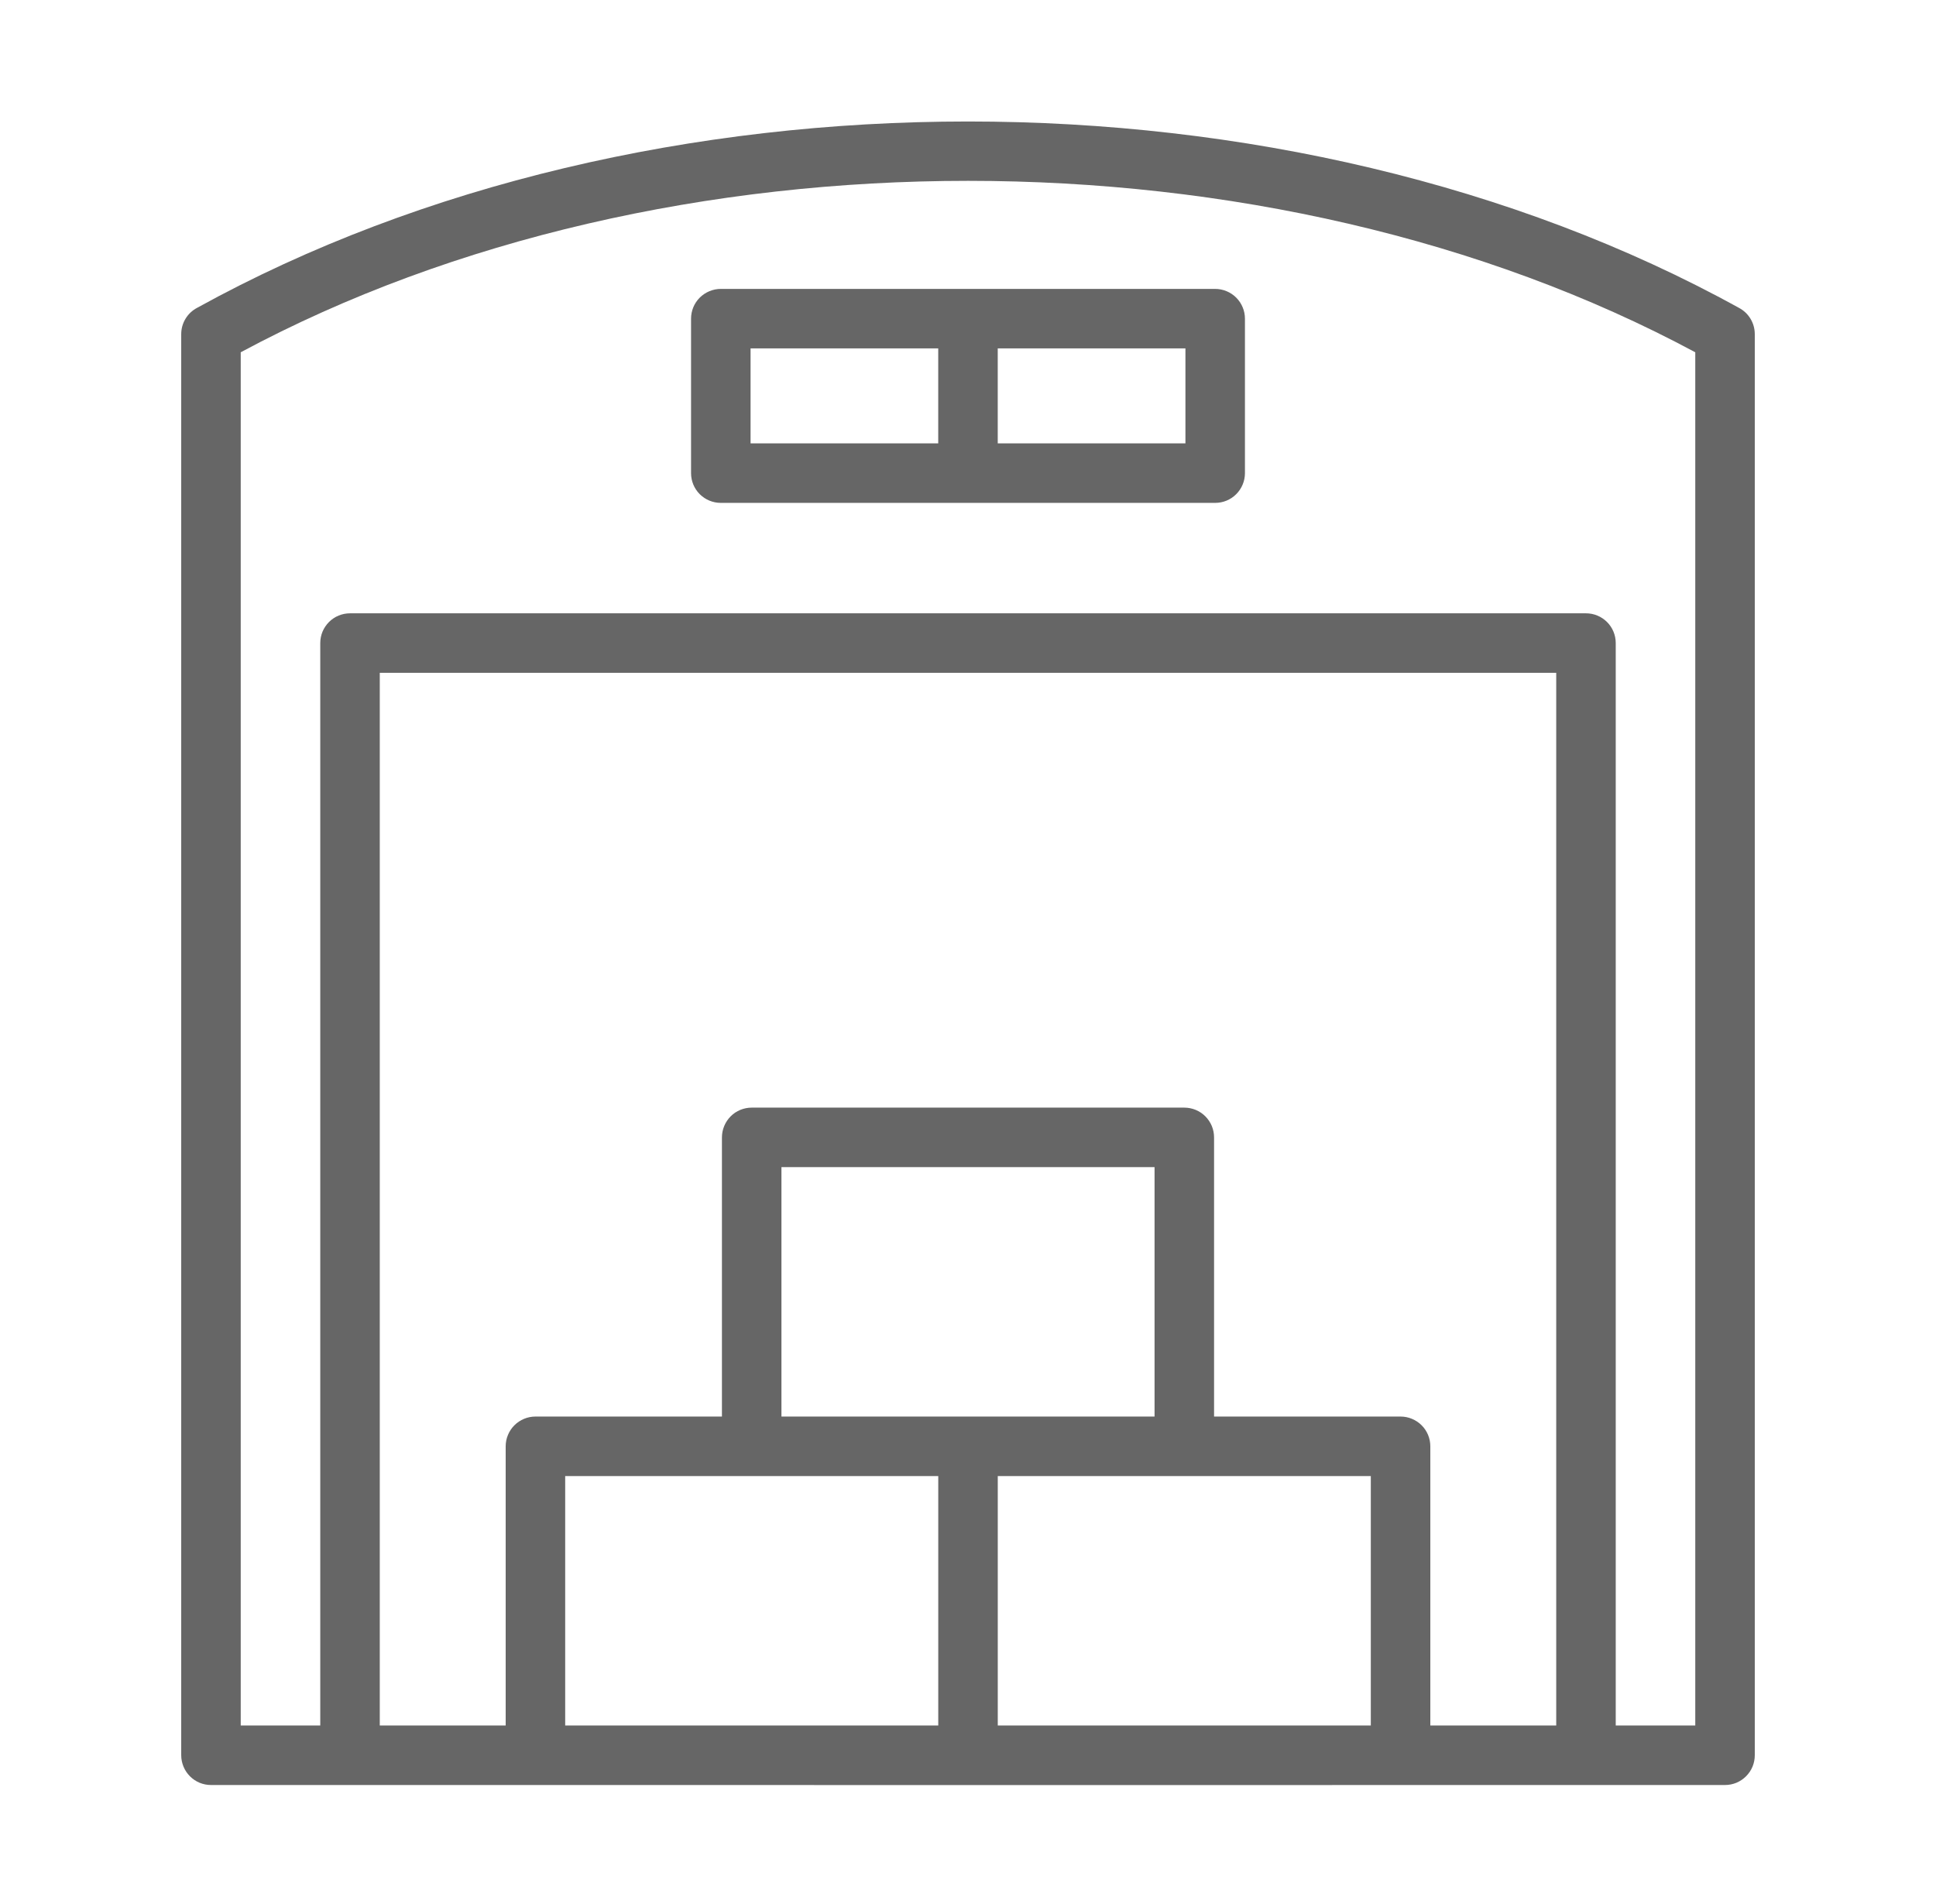<svg width="61" height="60" viewBox="0 0 61 60" fill="none" xmlns="http://www.w3.org/2000/svg">
<path d="M55.29 55.312V10.529C55.29 10.357 55.243 10.189 55.154 10.043C55.065 9.896 54.938 9.777 54.785 9.698C40.603 1.871 20.389 1.873 6.215 9.698C6.063 9.777 5.935 9.896 5.846 10.043C5.757 10.189 5.71 10.357 5.71 10.529V55.312C5.71 55.435 5.735 55.557 5.782 55.671C5.829 55.785 5.898 55.888 5.985 55.975C6.072 56.062 6.175 56.132 6.289 56.179C6.403 56.226 6.525 56.25 6.648 56.25C20.073 56.254 54.352 56.25 54.352 56.25C54.475 56.25 54.597 56.226 54.711 56.179C54.825 56.132 54.928 56.062 55.015 55.975C55.102 55.888 55.172 55.785 55.219 55.671C55.266 55.557 55.29 55.435 55.29 55.312ZM36.378 44.639C33.448 44.638 27.552 44.64 24.622 44.639V36.779H36.378V44.639ZM23.685 46.514H29.563V54.375H17.808V46.514H23.685ZM31.438 54.375V46.514H43.192V54.375H31.438ZM45.067 54.375V45.577C45.067 45.453 45.043 45.332 44.996 45.218C44.949 45.104 44.88 45.001 44.793 44.914C44.706 44.827 44.602 44.758 44.488 44.711C44.375 44.663 44.253 44.639 44.13 44.639H38.253V35.842C38.253 35.718 38.229 35.596 38.182 35.483C38.135 35.369 38.065 35.266 37.978 35.178C37.891 35.091 37.788 35.022 37.674 34.975C37.56 34.928 37.438 34.904 37.315 34.904H23.685C23.562 34.904 23.44 34.928 23.326 34.975C23.212 35.022 23.109 35.091 23.022 35.178C22.935 35.266 22.866 35.369 22.819 35.483C22.772 35.596 22.747 35.718 22.747 35.842V44.639H16.871C16.748 44.639 16.626 44.663 16.512 44.711C16.398 44.758 16.295 44.827 16.208 44.914C16.121 45.001 16.052 45.104 16.005 45.218C15.957 45.332 15.933 45.454 15.933 45.577V54.375H11.966V21.202H49.034V54.375H45.067ZM53.415 54.375H50.909V20.264C50.909 20.141 50.885 20.019 50.838 19.905C50.791 19.792 50.722 19.688 50.635 19.601C50.547 19.514 50.444 19.445 50.33 19.398C50.217 19.351 50.095 19.327 49.972 19.327H11.029C10.906 19.327 10.784 19.351 10.67 19.398C10.556 19.445 10.453 19.514 10.366 19.601C10.279 19.688 10.21 19.792 10.162 19.905C10.115 20.019 10.091 20.141 10.091 20.264V54.375H7.585V11.101C20.996 3.895 40.019 3.901 53.415 11.101L53.415 54.375Z" fill="black" fill-opacity="0.6"/>
<path d="M22.711 9.104C22.588 9.104 22.466 9.129 22.353 9.176C22.239 9.223 22.136 9.292 22.048 9.379C21.961 9.466 21.892 9.569 21.845 9.683C21.798 9.797 21.774 9.919 21.774 10.042V14.91C21.774 15.033 21.798 15.155 21.845 15.269C21.892 15.382 21.961 15.486 22.048 15.573C22.136 15.66 22.239 15.729 22.353 15.776C22.466 15.823 22.588 15.847 22.711 15.847H38.288C38.411 15.847 38.533 15.823 38.647 15.776C38.761 15.729 38.864 15.66 38.951 15.573C39.038 15.486 39.107 15.382 39.154 15.269C39.202 15.155 39.226 15.033 39.226 14.91V10.042C39.226 9.919 39.202 9.797 39.154 9.683C39.107 9.569 39.038 9.466 38.951 9.379C38.864 9.292 38.761 9.223 38.647 9.176C38.533 9.129 38.411 9.104 38.288 9.104H22.711ZM23.649 10.979H29.562V13.972H23.649V10.979ZM37.351 13.972H31.437V10.979H37.351V13.972Z" fill="black" fill-opacity="0.6"/>
</svg>
